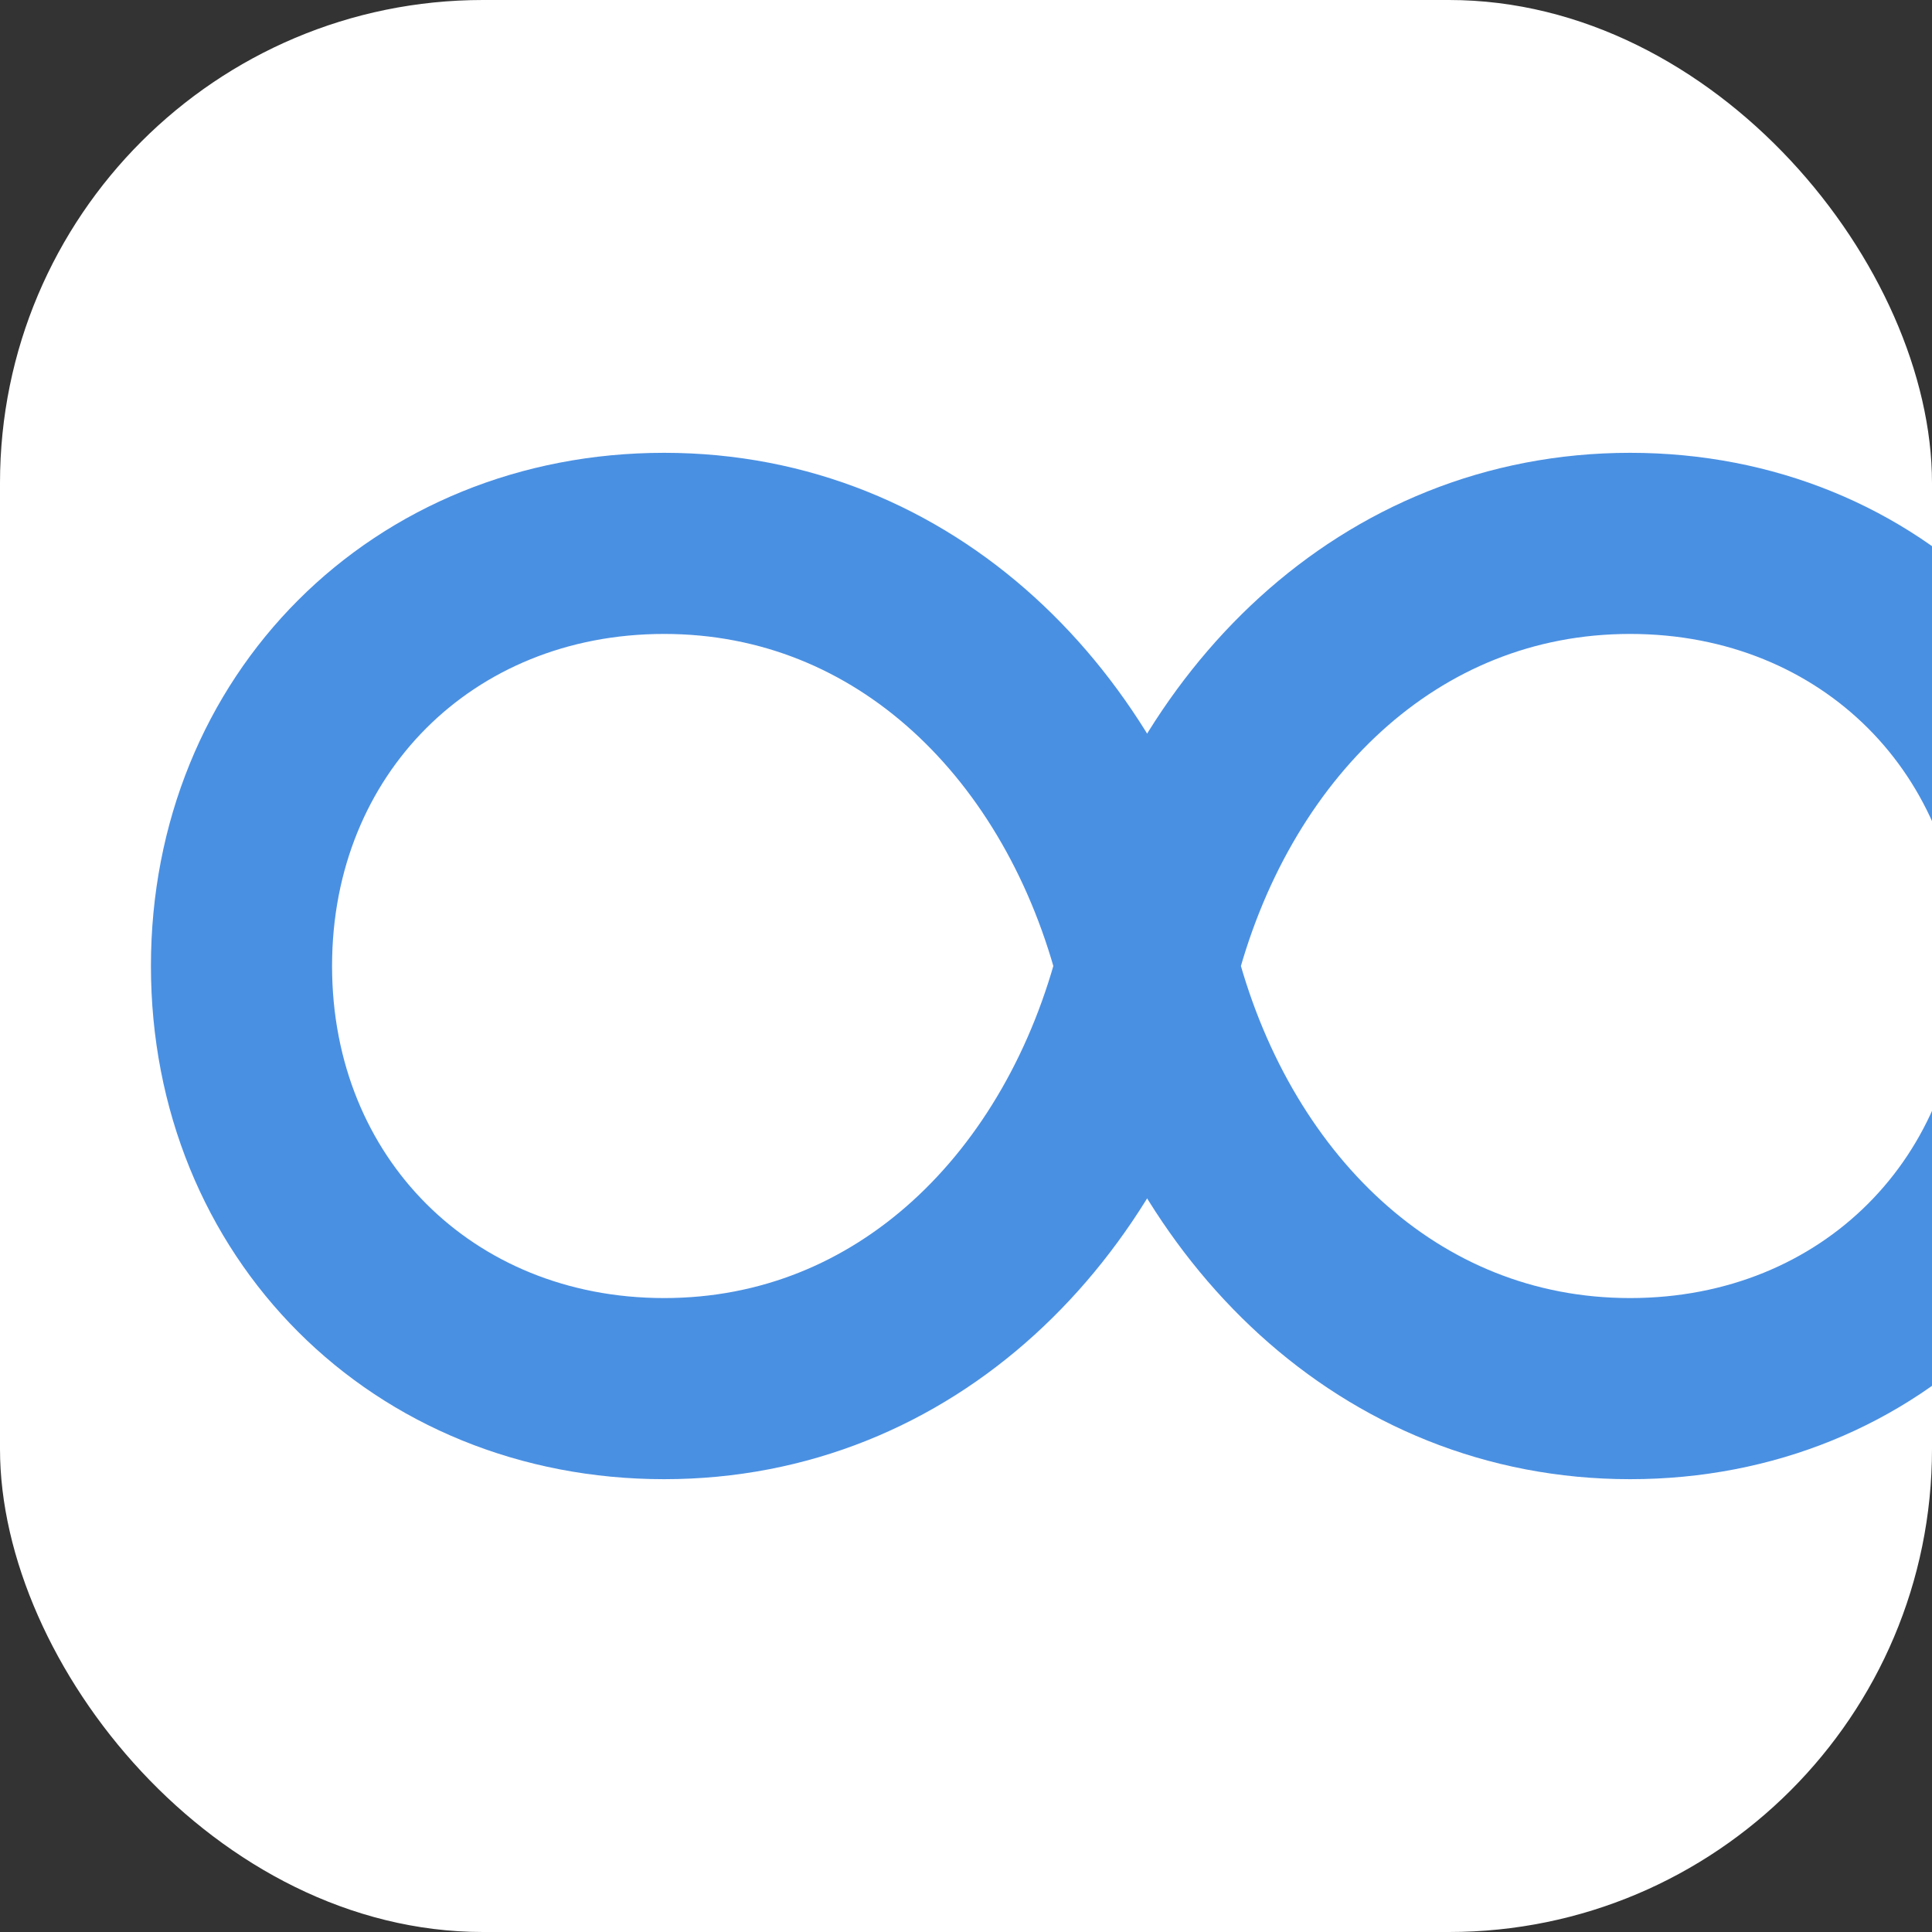 <?xml version="1.0" encoding="UTF-8"?>
<svg width="64" height="64" viewBox="0 0 256 256" xmlns="http://www.w3.org/2000/svg">
  <rect x="0" y="0" width="256" height="256" fill="#333333" stroke="none"/>
  <defs>
    <style>
      .icon {
        fill: none;
        stroke: #4A90E2;
        stroke-width: 24;
        stroke-linecap: round;
        stroke-linejoin: round;
      }
    </style>
  </defs>
  <rect width="256" height="256" rx="64" fill="#FFFFFF"/>
  <path class="icon" d="M32,128 C32,96 56,72 88,72 C120,72 144,96 152,128 C160,160 184,184 216,184 C248,184 272,160 272,128 C272,96 248,72 216,72 C184,72 160,96 152,128 C144,160 120,184 88,184 C56,184 32,160 32,128 Z"/>
</svg>
